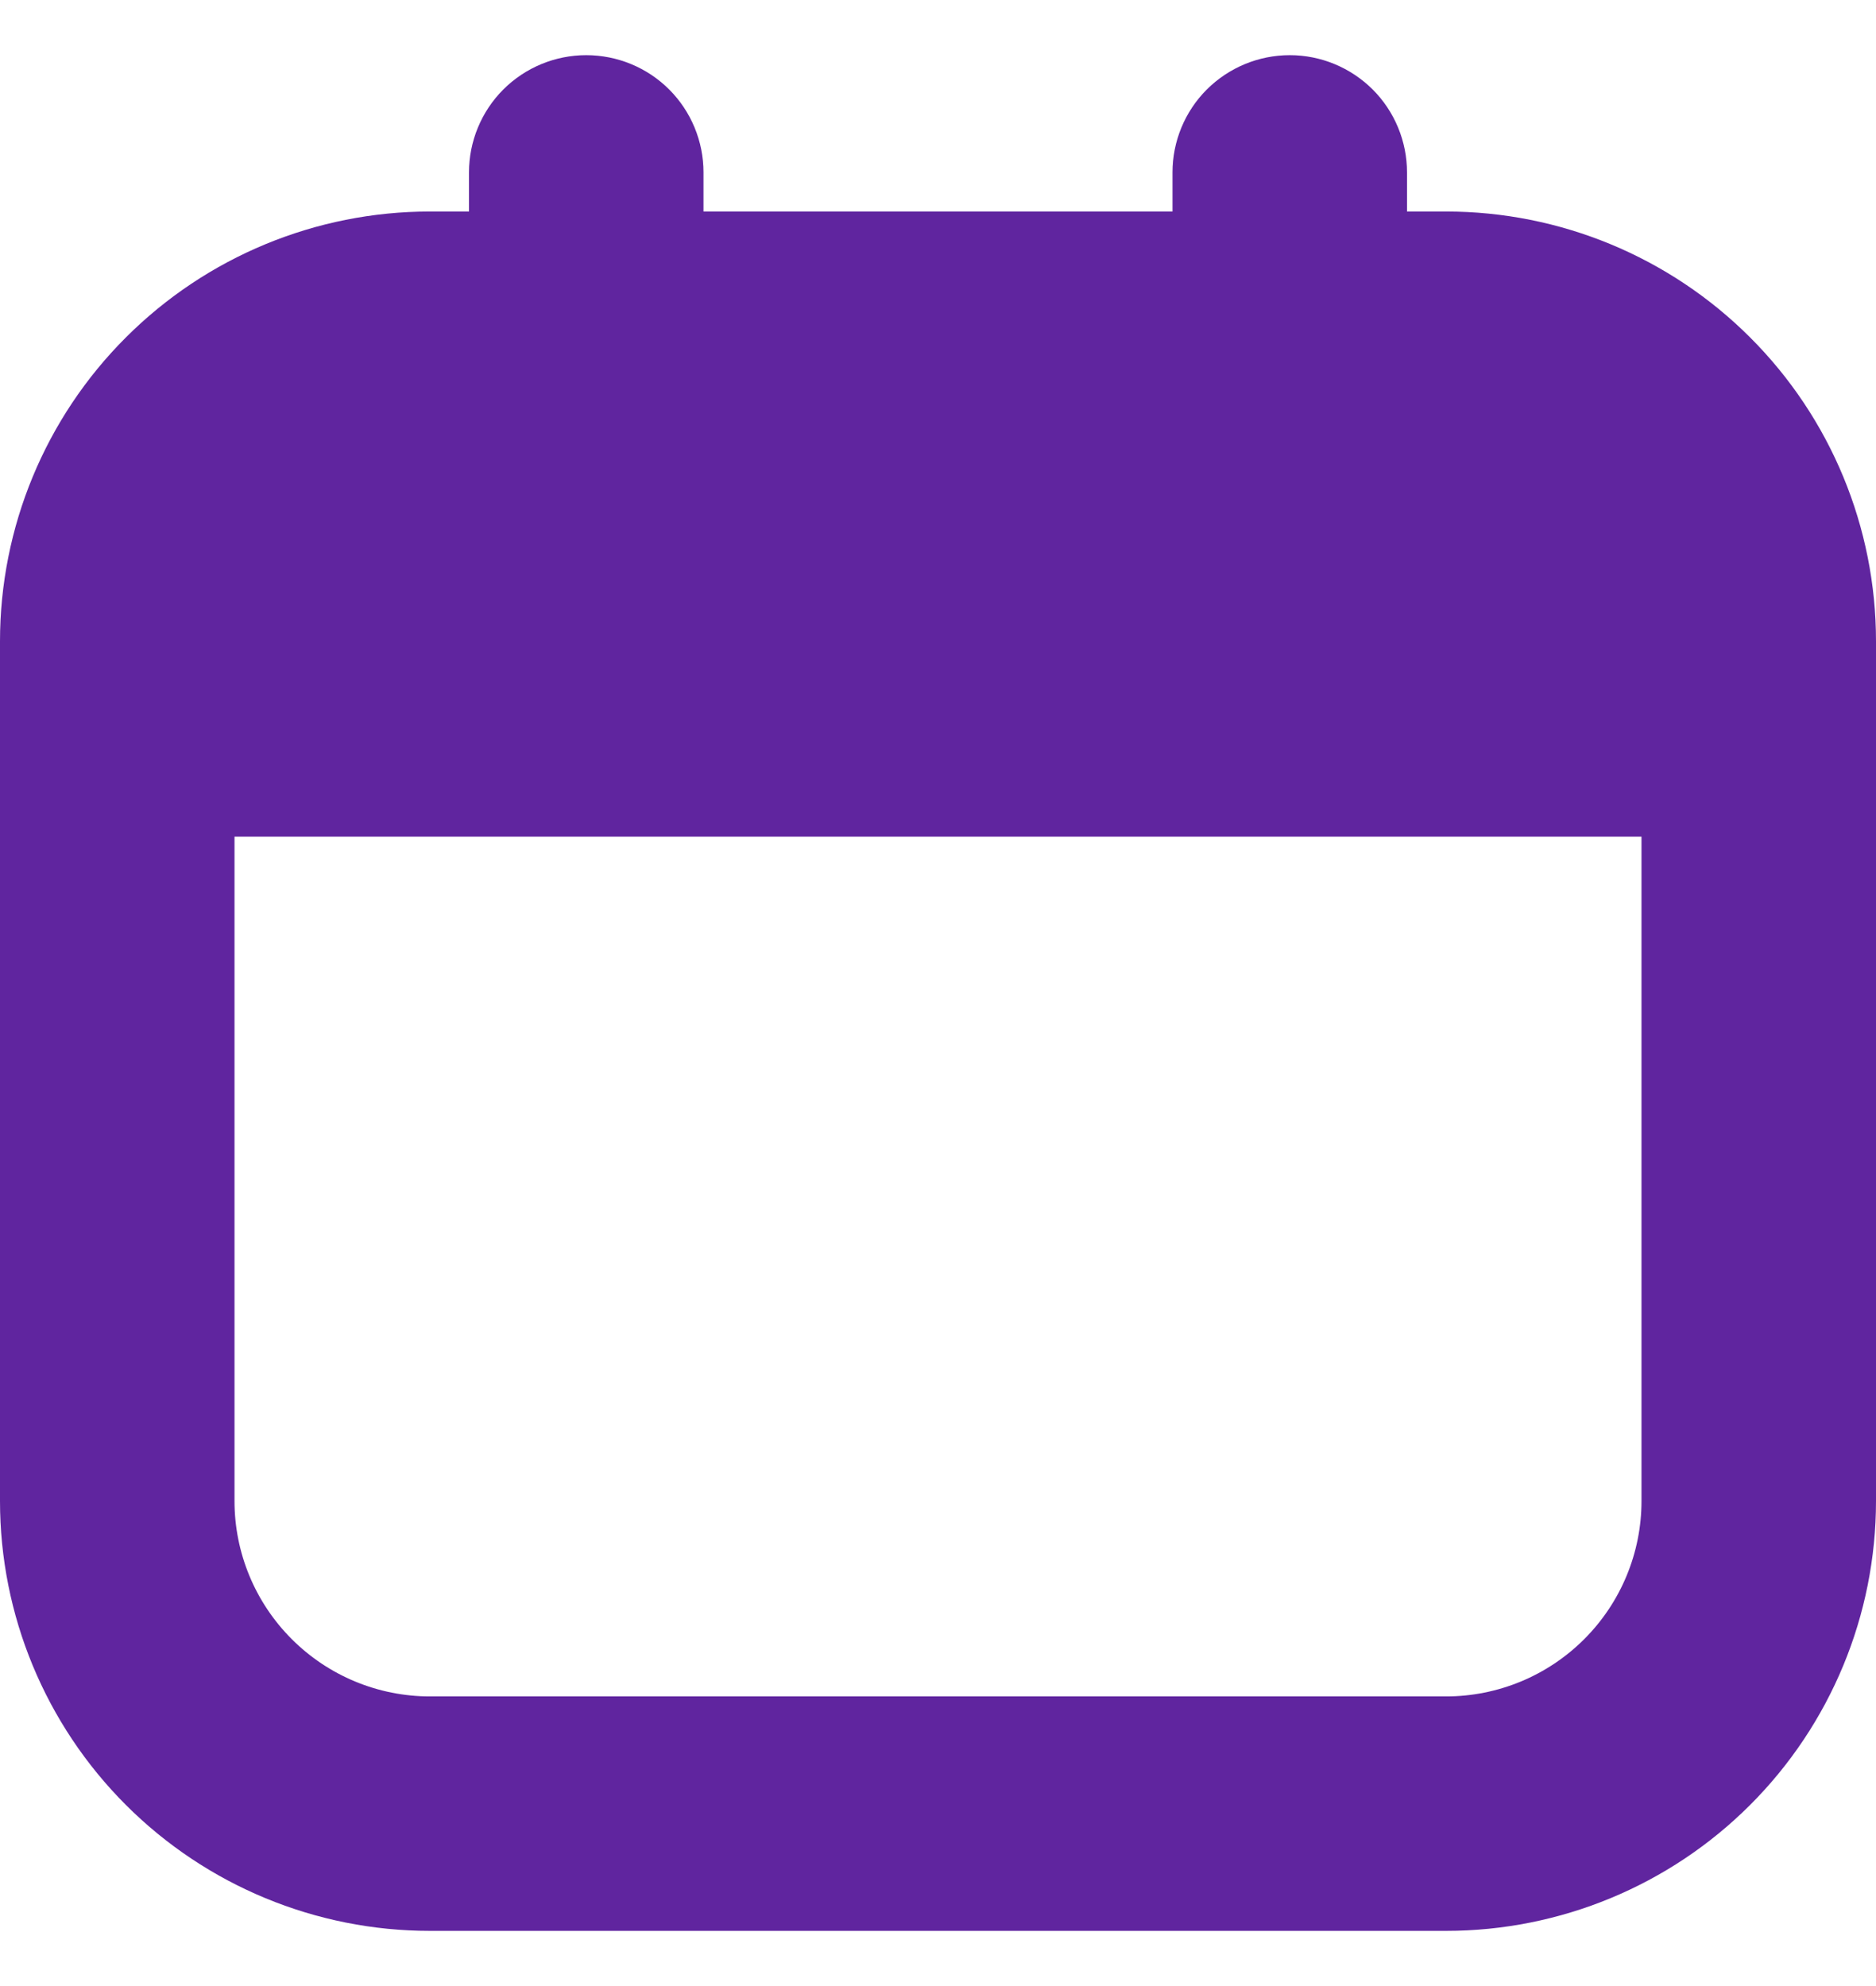 <svg width="17" height="18" viewBox="0 0 17 18" fill="none" xmlns="http://www.w3.org/2000/svg">
<g clip-path="url(#clip0_2803_649)">
<path d="M13.104 1.917H12.75V1.562C12.75 1.281 12.638 1.01 12.439 0.811C12.239 0.612 11.969 0.5 11.688 0.5V0.5C11.406 0.5 11.136 0.612 10.936 0.811C10.737 1.01 10.625 1.281 10.625 1.562V1.917H6.375V1.562C6.375 1.281 6.263 1.01 6.064 0.811C5.865 0.612 5.594 0.5 5.312 0.5V0.5C5.031 0.5 4.76 0.612 4.561 0.811C4.362 1.01 4.25 1.281 4.25 1.562V1.917H3.896C2.863 1.917 1.872 2.327 1.141 3.058C0.41 3.788 0 4.779 0 5.812L0 13.604C0 14.637 0.41 15.628 1.141 16.359C1.872 17.09 2.863 17.5 3.896 17.5H13.104C14.137 17.5 15.128 17.09 15.859 16.359C16.59 15.628 17 14.637 17 13.604V5.812C17 4.779 16.59 3.788 15.859 3.058C15.128 2.327 14.137 1.917 13.104 1.917V1.917ZM13.104 15.375H3.896C3.426 15.375 2.976 15.188 2.644 14.856C2.312 14.524 2.125 14.074 2.125 13.604V7.583H14.875V13.604C14.875 14.074 14.688 14.524 14.356 14.856C14.024 15.188 13.574 15.375 13.104 15.375Z" fill="#60259F"/>
</g>
<defs>
<clipPath id="clip0_2803_649">
<rect width="17" height="17" fill="white" transform="translate(0 0.5)"/>
</clipPath>
</defs>
</svg>
